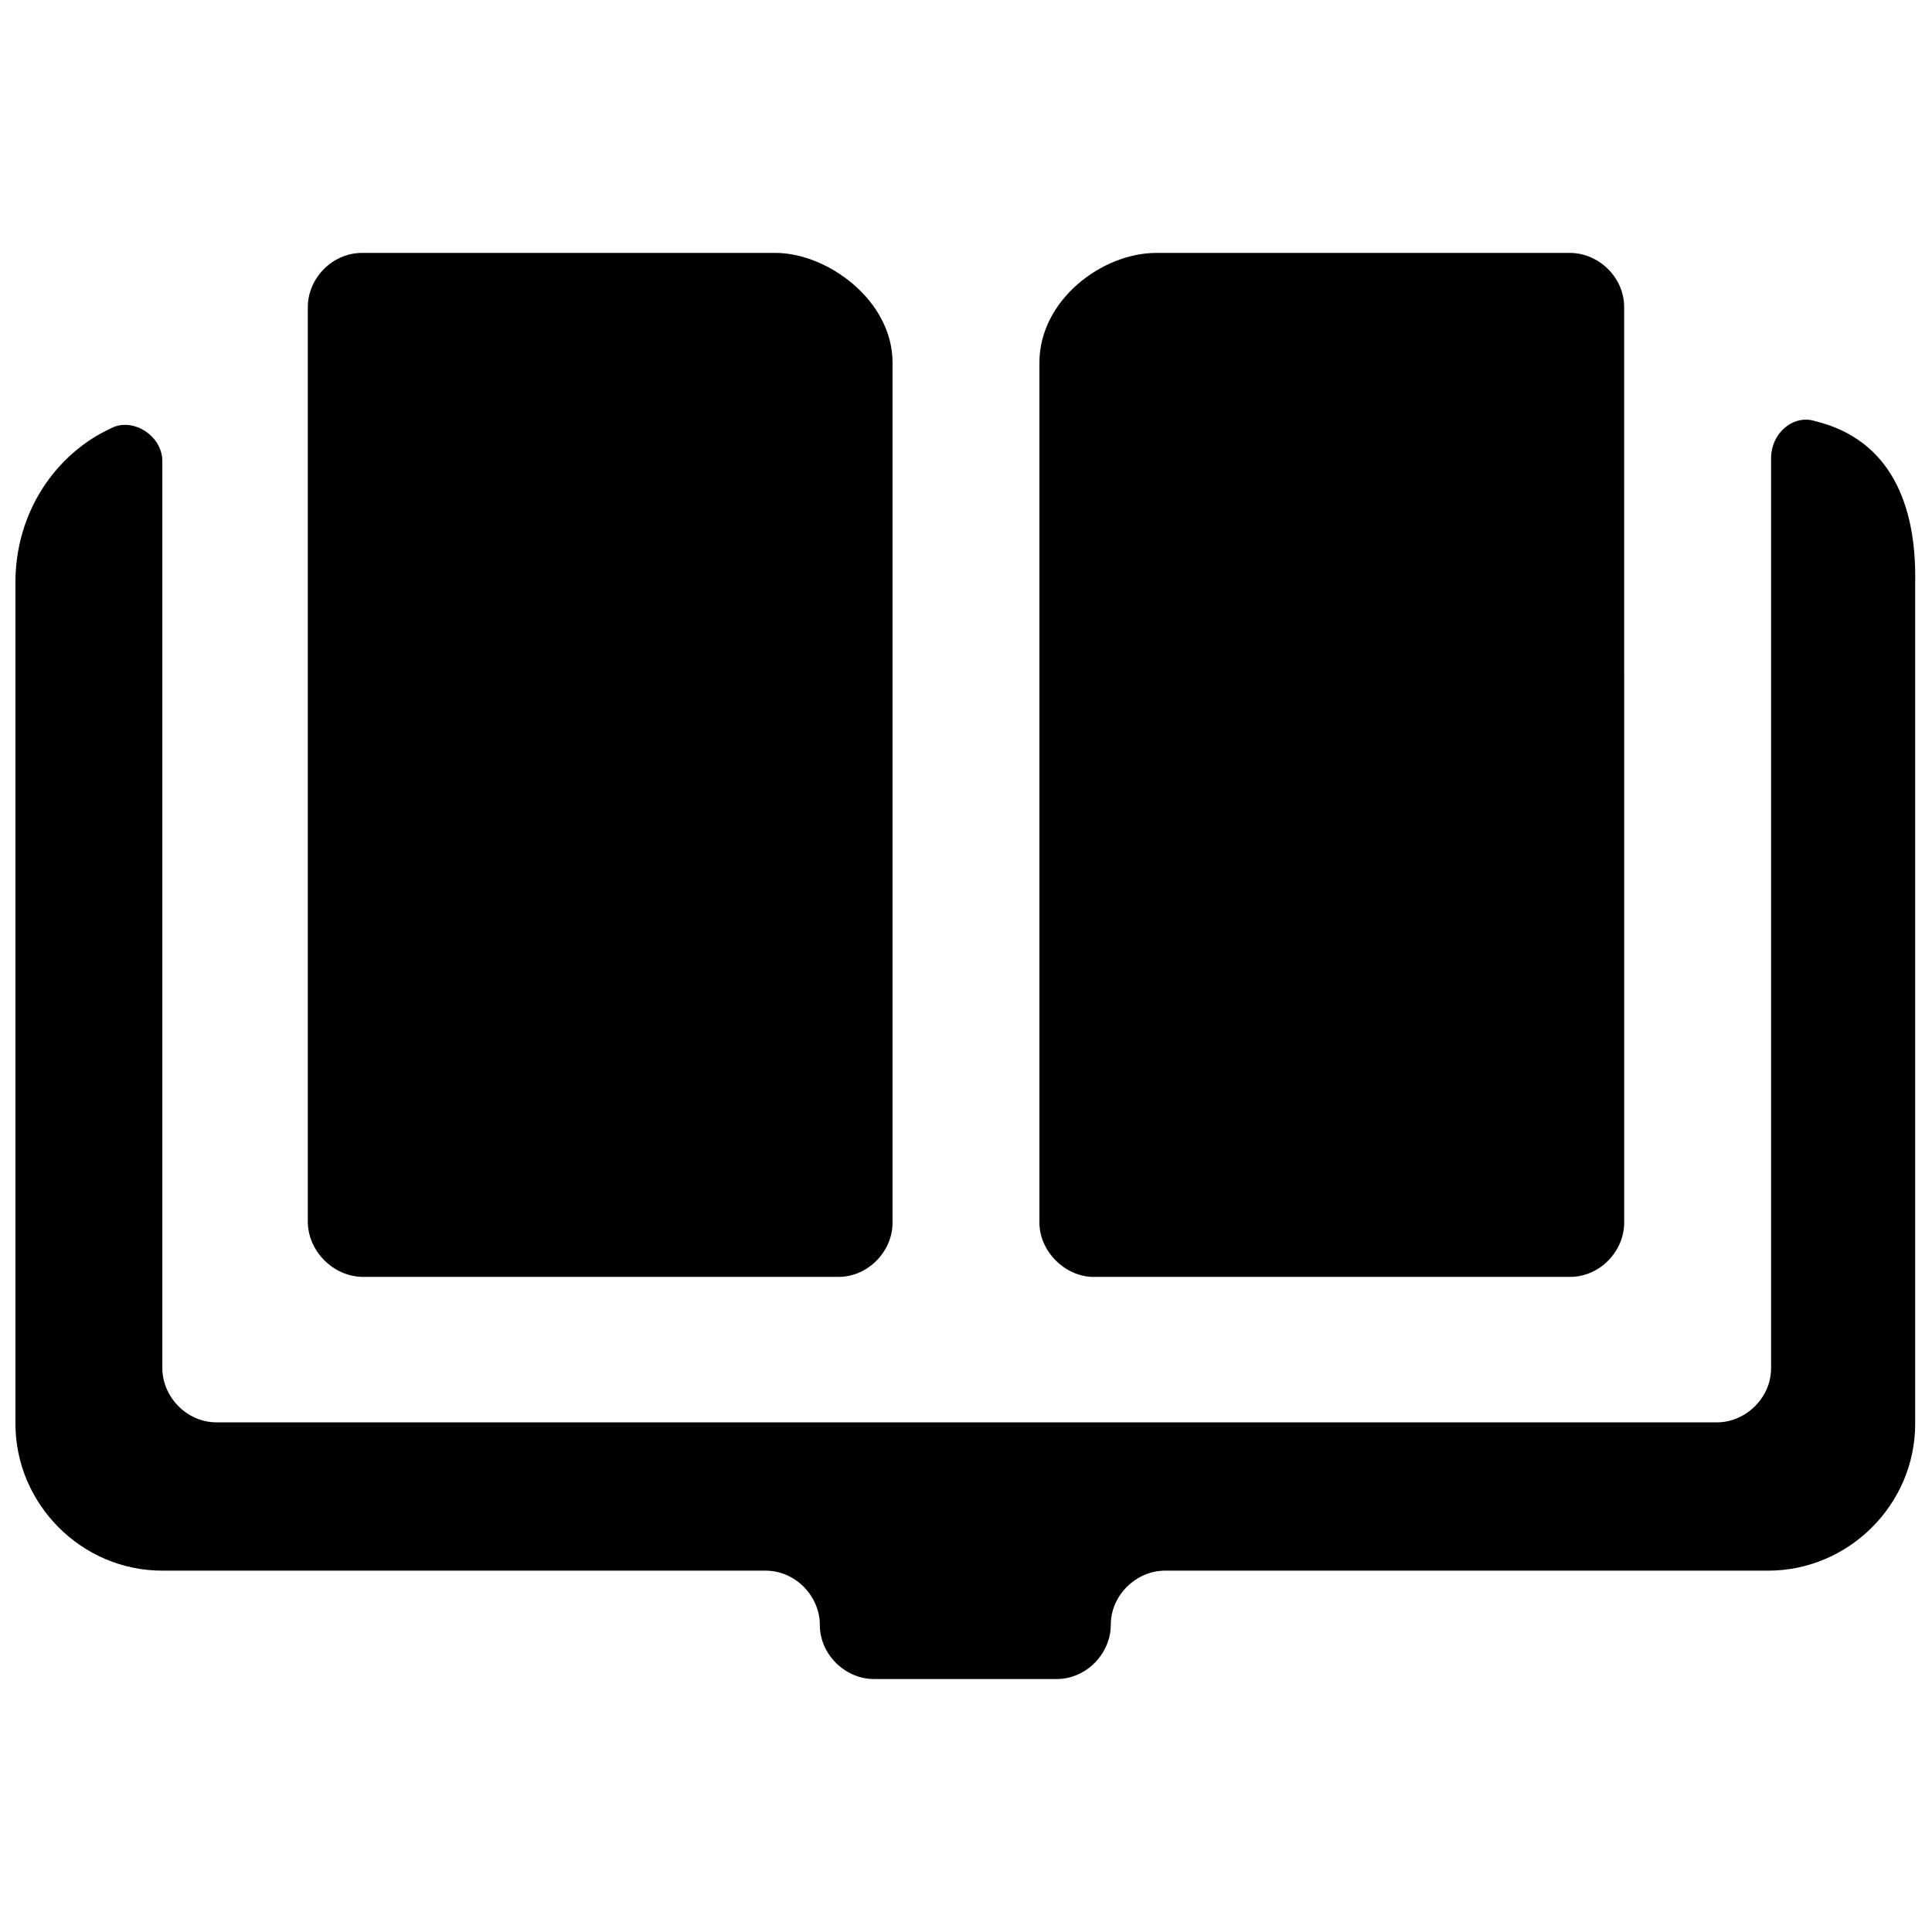 <?xml version="1.0" encoding="UTF-8"?>
<!-- Uploaded to: SVG Repo, www.svgrepo.com, Generator: SVG Repo Mixer Tools -->
<svg width="800px" height="800px" version="1.1" viewBox="144 144 512 512" xmlns="http://www.w3.org/2000/svg">
 <defs>
  <clipPath id="a">
   <path d="m148.09 255h503.81v334h-503.81z"/>
  </clipPath>
 </defs>
 <g clip-path="url(#a)">
  <path d="m625.07 255.62c-5.668-1.891-11.715 3.023-11.715 9.828v241.13c0 7.938-6.805 14.363-14.363 14.363l-397.61-0.004c-7.938 0-14.363-6.805-14.363-14.363v-240.38c0-6.805-7.938-11.715-13.605-8.691-14.742 6.801-25.324 22.297-25.324 40.816v222.99c0 21.164 17.387 38.93 38.93 38.93h159.88c7.938 0 14.363 6.805 14.363 14.363 0 7.938 6.805 14.363 14.363 14.363h48.379c7.938 0 14.363-6.805 14.363-14.363 0-7.938 6.805-14.363 14.363-14.363h159.88c21.164 0 38.93-17.387 38.93-38.93v-222.99c0.367-20.406-6.434-37.793-26.465-42.707z"/>
 </g>
 <path d="m433.82 482.39h126.24c7.938 0 14.363-6.805 14.363-14.363l-0.004-242.64c0-7.938-6.805-14.363-14.363-14.363h-109.61c-14.363 0-30.992 12.473-30.992 29.102v227.91c0.004 7.559 6.805 14.359 14.363 14.359z"/>
 <path d="m240.31 482.39h125.86c7.938 0 14.363-6.805 14.363-14.363v-227.9c0-16.629-17.387-29.102-30.992-29.102h-109.61c-7.938 0-14.363 6.805-14.363 14.363v242.27c0 7.938 6.805 14.738 14.738 14.738z"/>
</svg>